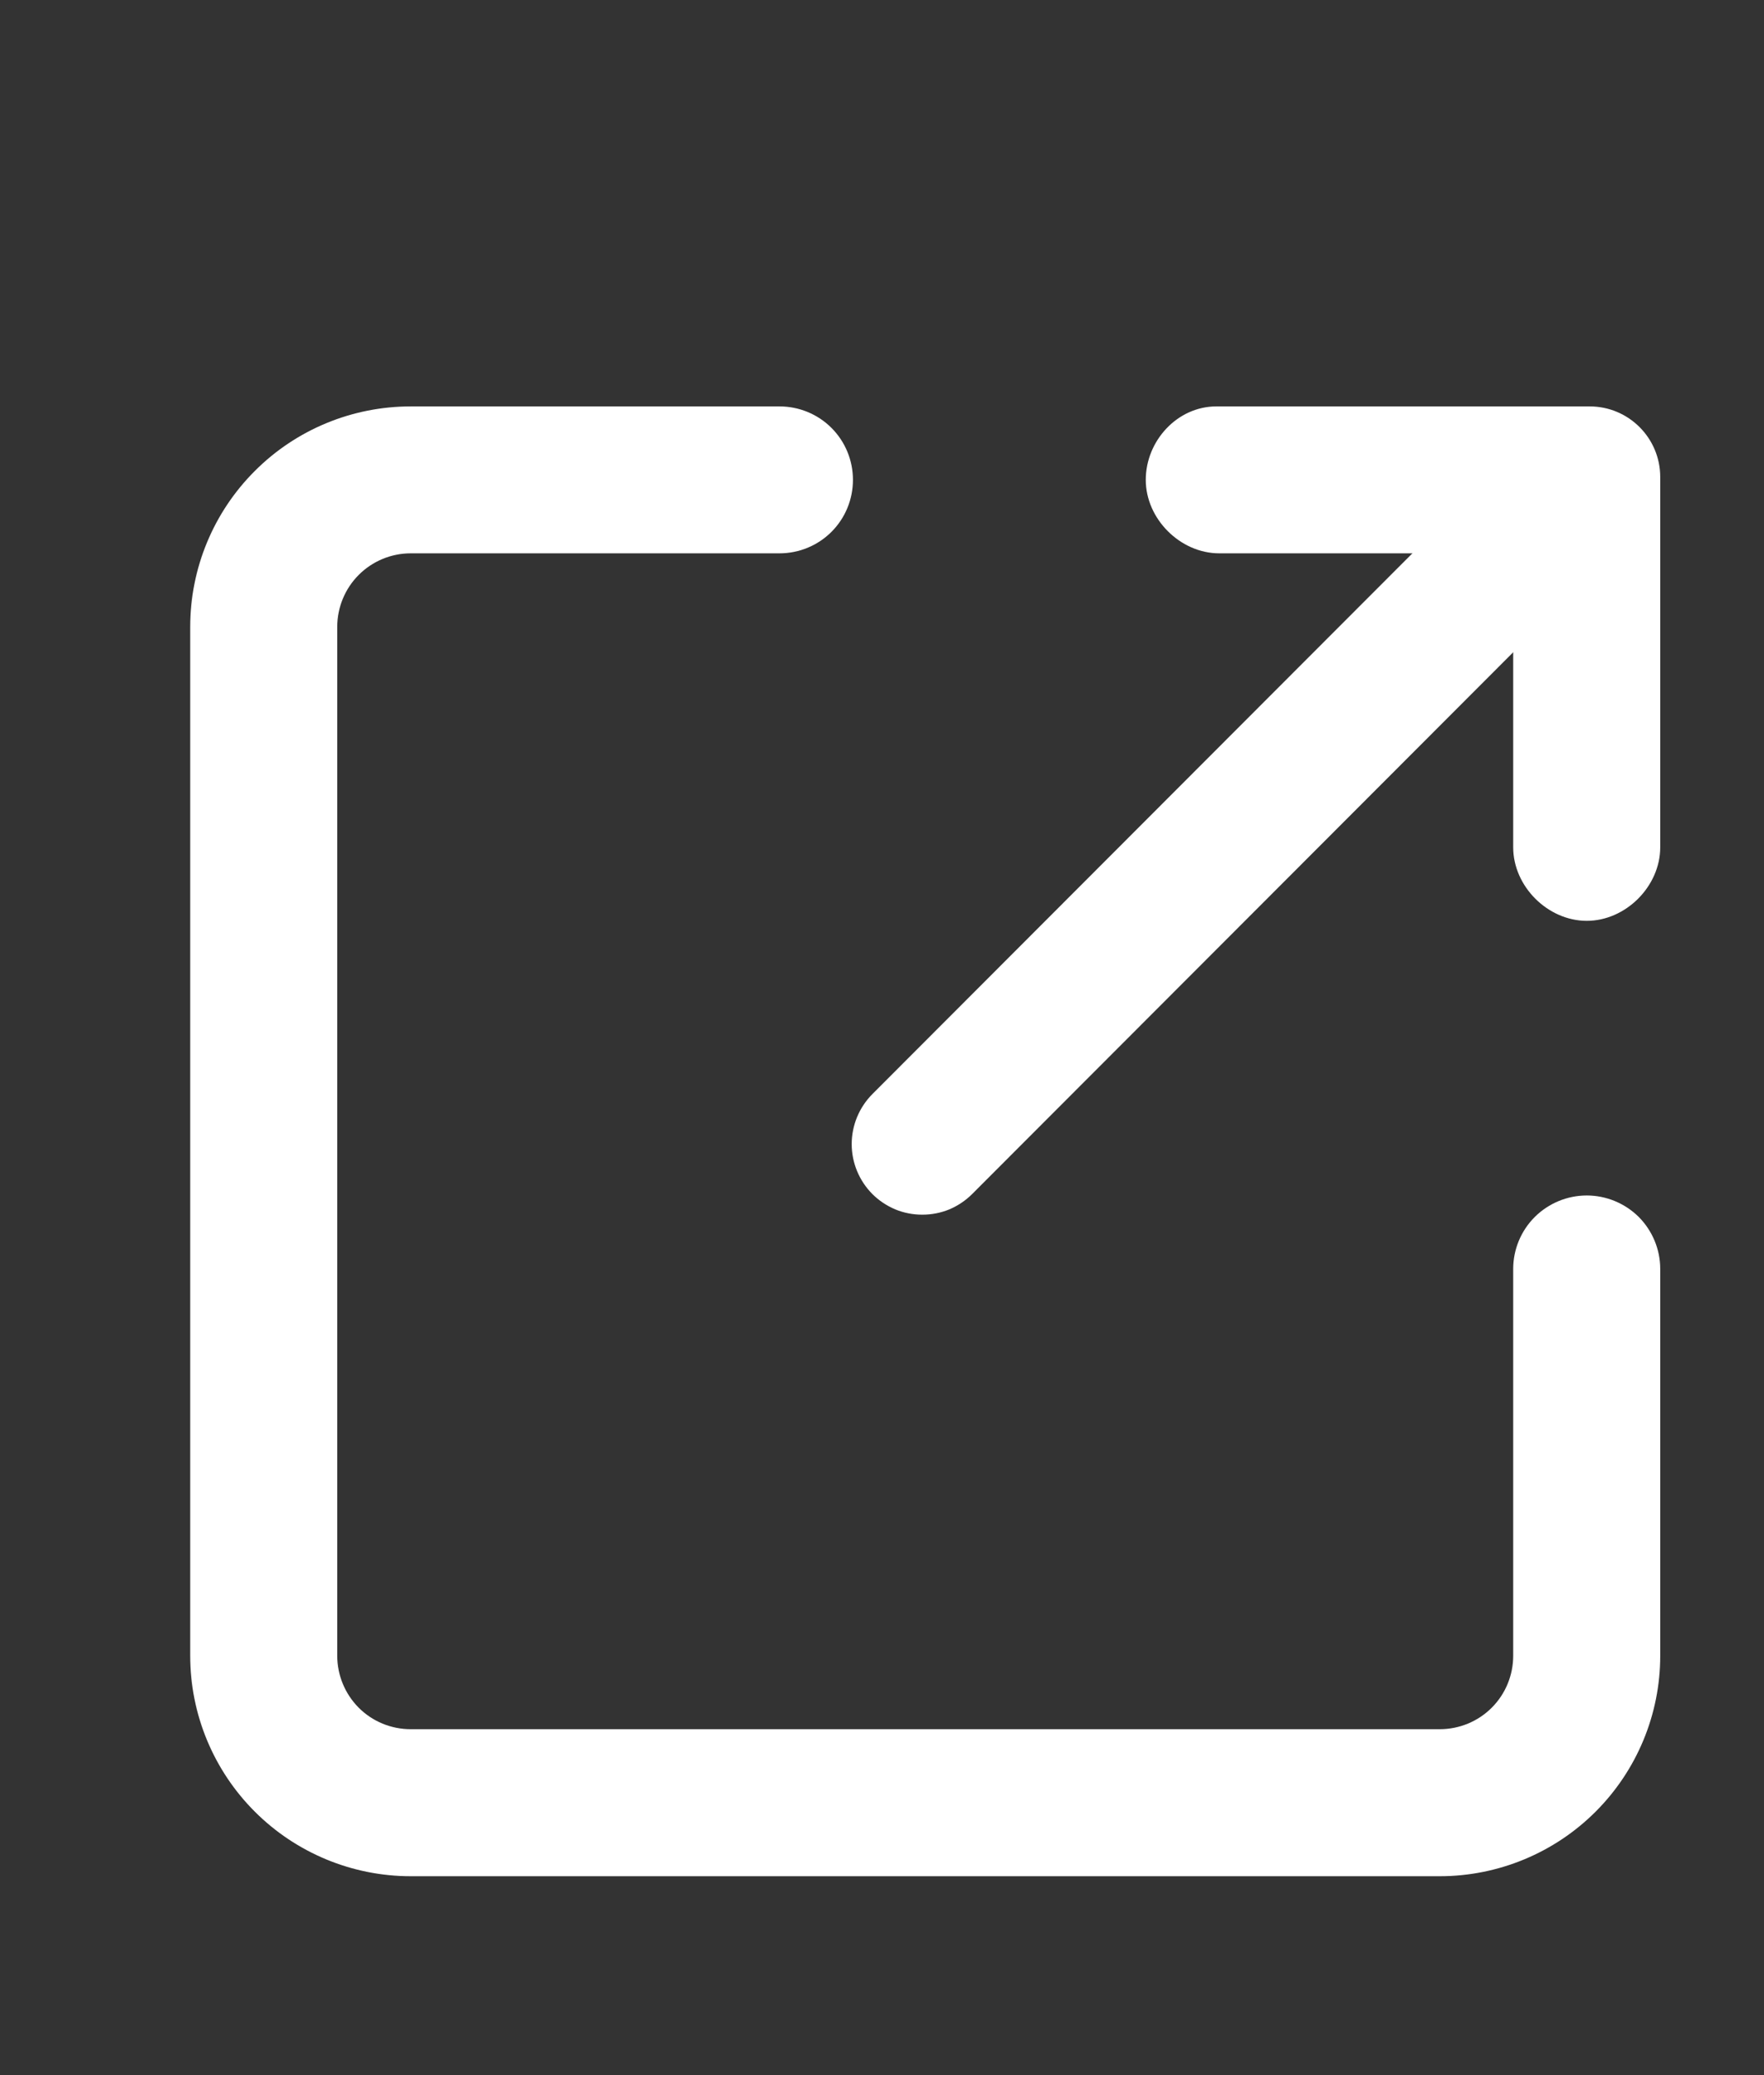 <svg width="17" height="20" viewBox="0 0 17 20" fill="none" xmlns="http://www.w3.org/2000/svg">
<rect x="0" y="0" width="17" height="20" fill="#333333" stroke="none"/>
<path fill-rule="evenodd" clip-rule="evenodd" d="M3.958 5.333C3.77 5.333 3.59 5.408 3.457 5.541C3.325 5.673 3.25 5.854 3.25 6.042V15.958C3.25 16.146 3.325 16.326 3.457 16.459C3.59 16.592 3.77 16.666 3.958 16.666H13.875C14.063 16.666 14.243 16.592 14.376 16.459C14.509 16.326 14.583 16.146 14.583 15.958V12.23C14.583 12.042 14.658 11.862 14.791 11.729C14.924 11.597 15.104 11.522 15.292 11.522C15.479 11.522 15.66 11.597 15.793 11.729C15.925 11.862 16 12.042 16 12.23V15.958C16 16.522 15.776 17.062 15.377 17.461C14.979 17.859 14.438 18.083 13.875 18.083H3.958C3.395 18.083 2.854 17.859 2.456 17.461C2.057 17.062 1.833 16.522 1.833 15.958V6.042C1.833 5.478 2.057 4.937 2.456 4.539C2.854 4.14 3.395 3.917 3.958 3.917H7.512C7.7 3.917 7.88 3.991 8.013 4.124C8.146 4.257 8.22 4.437 8.22 4.625C8.22 4.813 8.146 4.993 8.013 5.126C7.88 5.259 7.7 5.333 7.512 5.333H3.958Z" fill="white"/>
<path fill-rule="evenodd" clip-rule="evenodd" d="M15.583 4.322C15.71 4.449 15.782 4.623 15.782 4.803C15.782 4.984 15.71 5.157 15.583 5.285L9.369 11.508C9.306 11.571 9.231 11.621 9.149 11.656C9.066 11.69 8.978 11.707 8.888 11.707C8.799 11.707 8.71 11.69 8.628 11.656C8.545 11.621 8.47 11.571 8.407 11.508C8.28 11.38 8.208 11.207 8.208 11.027C8.208 10.846 8.28 10.673 8.407 10.545L14.621 4.322C14.749 4.194 14.922 4.123 15.102 4.123C15.282 4.123 15.455 4.194 15.583 4.322Z" fill="white"/>
<path fill-rule="evenodd" clip-rule="evenodd" d="M15.32 3.917C15.695 3.917 16 4.221 16 4.598V8.166C16 8.543 15.667 8.875 15.292 8.875C14.916 8.875 14.583 8.543 14.583 8.166V5.333H11.75C11.374 5.333 11.042 5.001 11.042 4.625C11.042 4.249 11.346 3.917 11.722 3.917H15.32Z" fill="white"/>
</svg>
